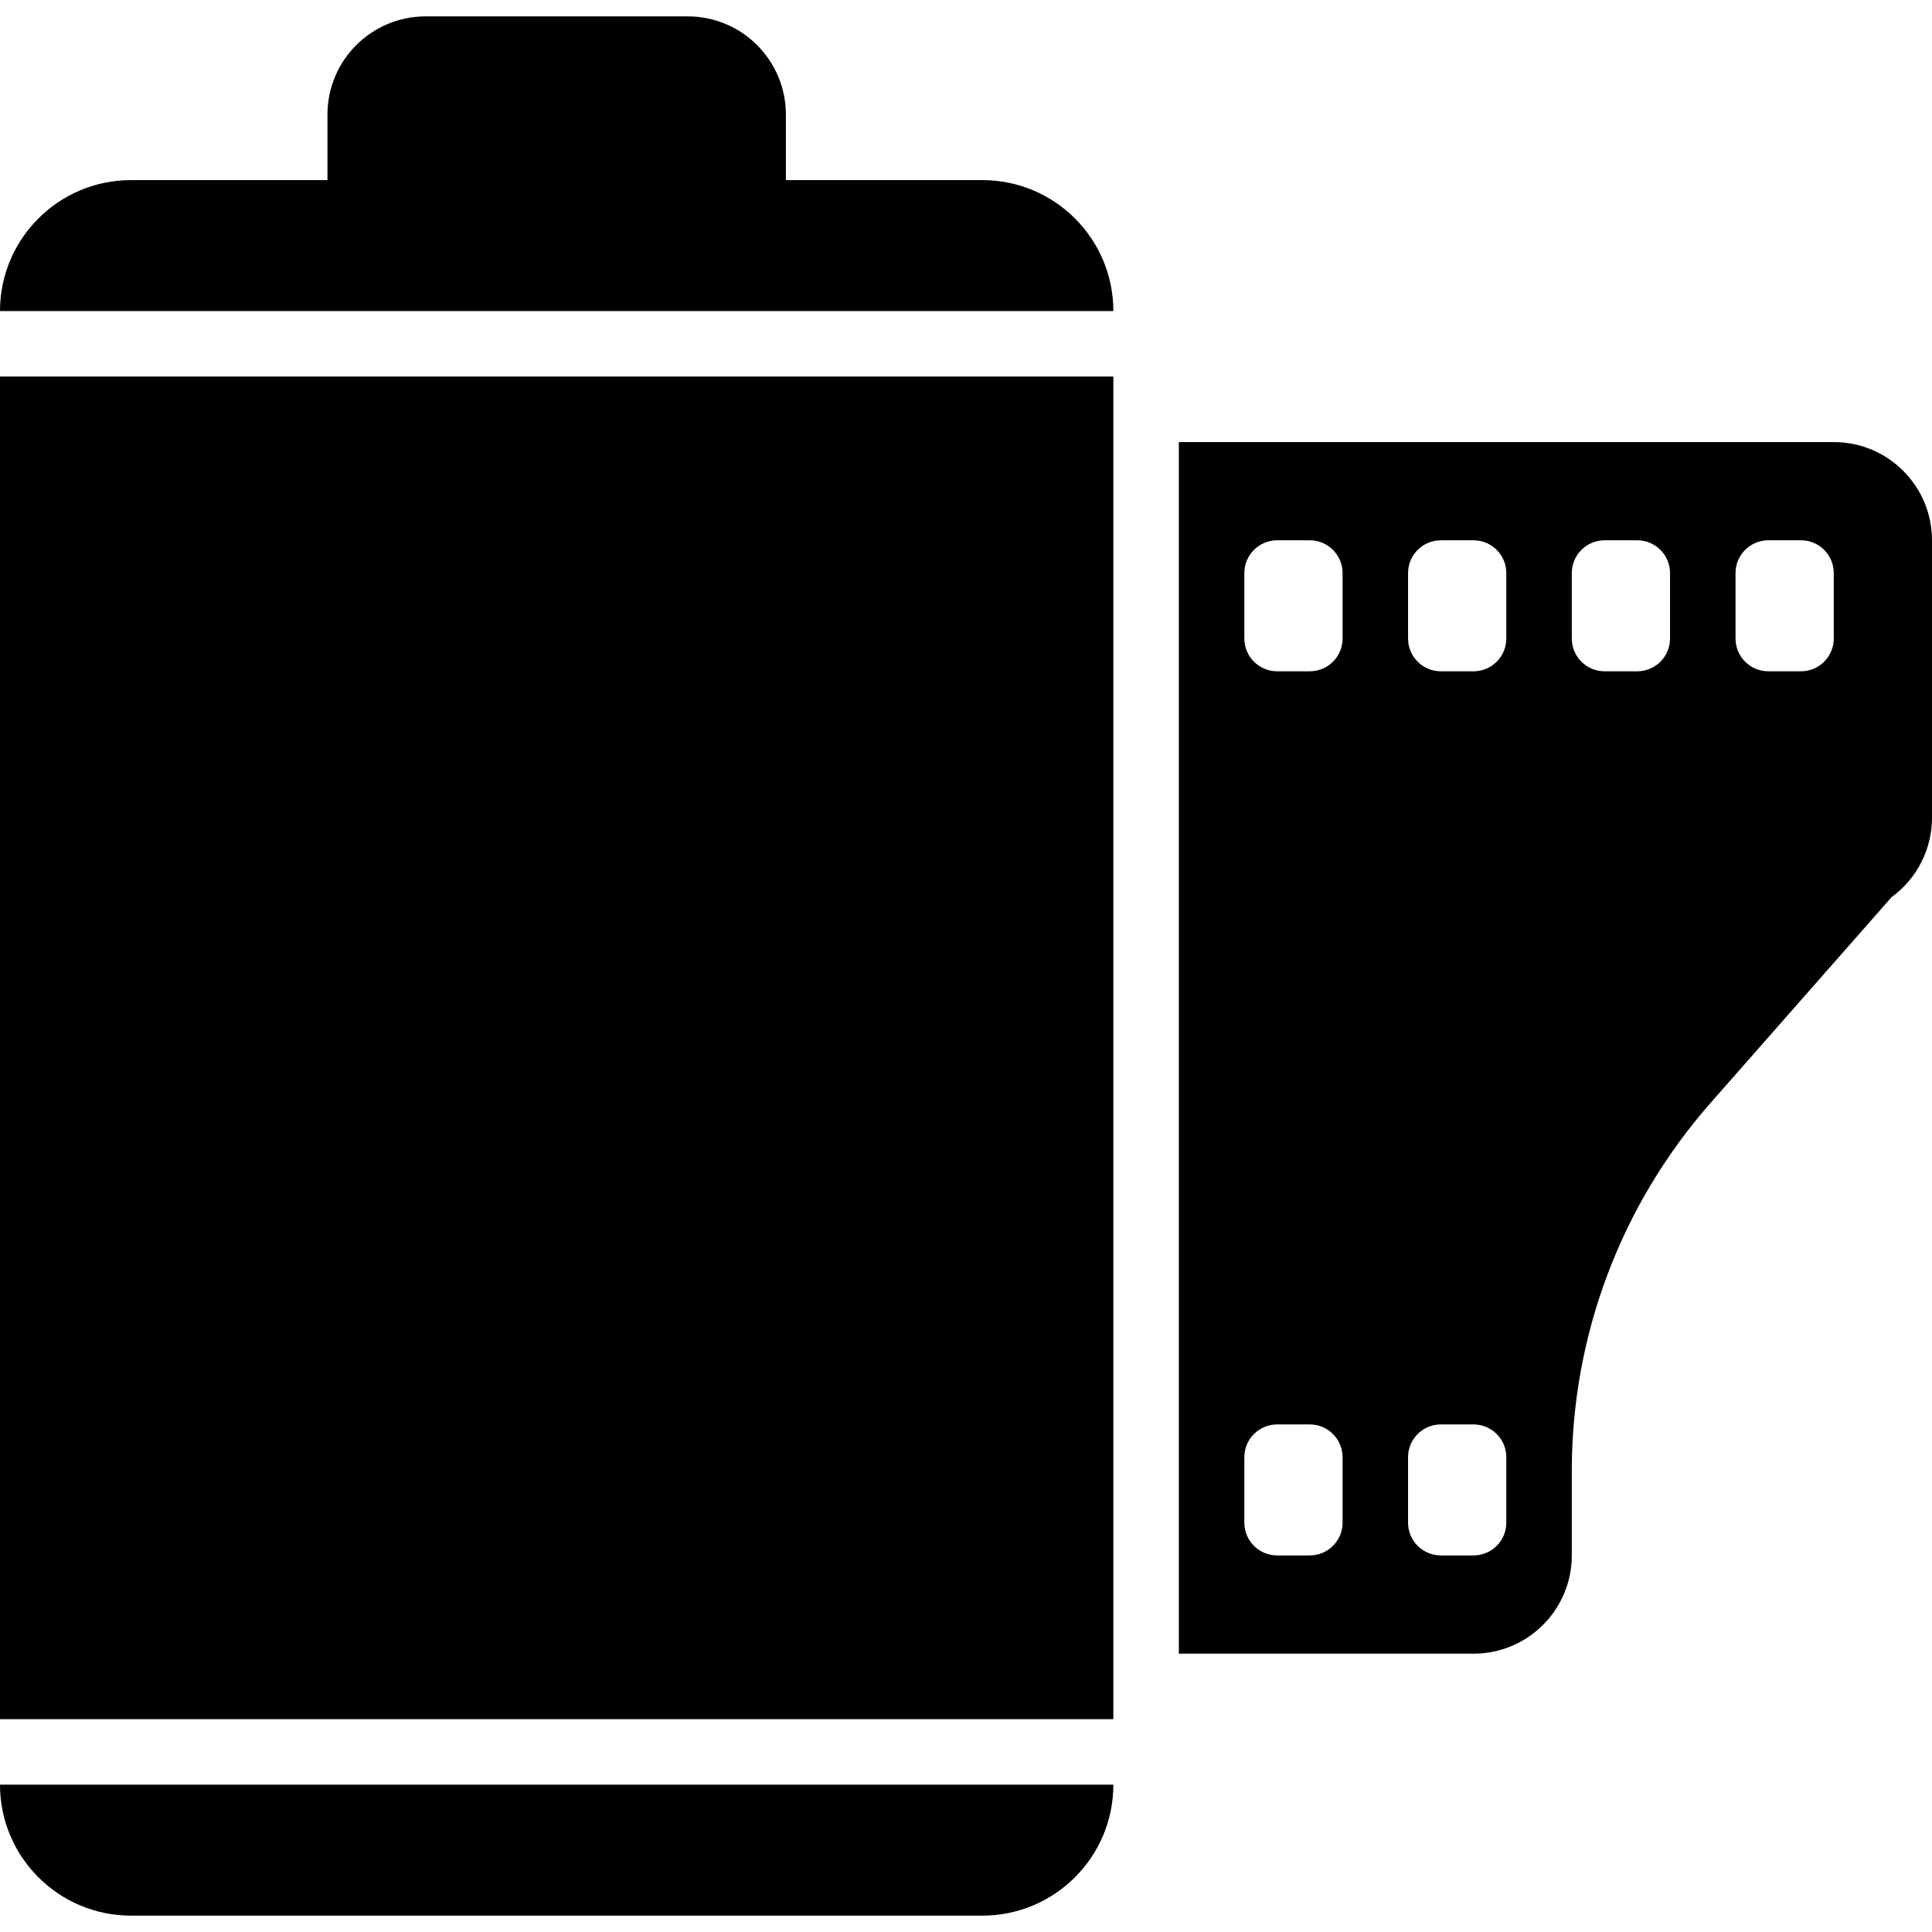 <?xml version="1.0" encoding="iso-8859-1"?>
<!-- Generator: Adobe Illustrator 16.0.0, SVG Export Plug-In . SVG Version: 6.00 Build 0)  -->
<!DOCTYPE svg PUBLIC "-//W3C//DTD SVG 1.1//EN" "http://www.w3.org/Graphics/SVG/1.1/DTD/svg11.dtd">
<svg version="1.1" id="Capa_1" xmlns="http://www.w3.org/2000/svg" xmlns:xlink="http://www.w3.org/1999/xlink" x="0px" y="0px"
	 width="515.829px" height="515.829px" viewBox="0 0 515.829 515.829" style="enable-background:new 0 0 515.829 515.829;"
	 xml:space="preserve">
<g>
	<path d="M297.257,83.057H0c0-19.312,15.659-34.971,34.972-34.971h52.457V30.6c0-14.487,11.742-26.229,26.229-26.229H183.6
		c14.487,0,26.229,11.742,26.229,26.229v17.486h52.458C281.599,48.086,297.257,63.745,297.257,83.057z M0,459h297.257V100.543H0V459
		z M34.972,511.458h227.314c19.312,0,34.971-15.658,34.971-34.972H0C0,495.799,15.659,511.458,34.972,511.458z M515.829,144.257
		v74.069c0,8.394-4.014,16.279-10.798,21.21l-48.356,54.975c-23.859,27.129-37.018,62.013-37.018,98.13v22.644
		c0,14.487-11.741,26.229-26.229,26.229h-78.686V118.029H489.6C504.087,118.029,515.829,129.771,515.829,144.257z M358.457,389.057
		c0-4.826-3.917-8.742-8.742-8.742h-8.743c-4.826,0-8.743,3.916-8.743,8.742v17.486c0,4.826,3.917,8.742,8.743,8.742h8.743
		c4.825,0,8.742-3.916,8.742-8.742V389.057z M358.457,153c0-4.826-3.917-8.743-8.742-8.743h-8.743c-4.826,0-8.743,3.917-8.743,8.743
		v17.485c0,4.826,3.917,8.743,8.743,8.743h8.743c4.825,0,8.742-3.917,8.742-8.743V153z M402.172,389.057
		c0-4.826-3.917-8.742-8.743-8.742h-8.743c-4.826,0-8.742,3.916-8.742,8.742v17.486c0,4.826,3.916,8.742,8.742,8.742h8.743
		c4.826,0,8.743-3.916,8.743-8.742V389.057z M402.172,153c0-4.826-3.917-8.743-8.743-8.743h-8.743c-4.826,0-8.742,3.917-8.742,8.743
		v17.485c0,4.826,3.916,8.743,8.742,8.743h8.743c4.826,0,8.743-3.917,8.743-8.743V153z M445.886,153
		c0-4.826-3.917-8.743-8.743-8.743H428.4c-4.826,0-8.743,3.917-8.743,8.743v17.485c0,4.826,3.917,8.743,8.743,8.743h8.742
		c4.826,0,8.743-3.917,8.743-8.743V153z M489.6,153c0-4.826-3.916-8.743-8.742-8.743h-8.743c-4.826,0-8.743,3.917-8.743,8.743
		v17.485c0,4.826,3.917,8.743,8.743,8.743h8.743c4.826,0,8.742-3.917,8.742-8.743V153z"/>
</g>
<g>
</g>
<g>
</g>
<g>
</g>
<g>
</g>
<g>
</g>
<g>
</g>
<g>
</g>
<g>
</g>
<g>
</g>
<g>
</g>
<g>
</g>
<g>
</g>
<g>
</g>
<g>
</g>
<g>
</g>
</svg>
